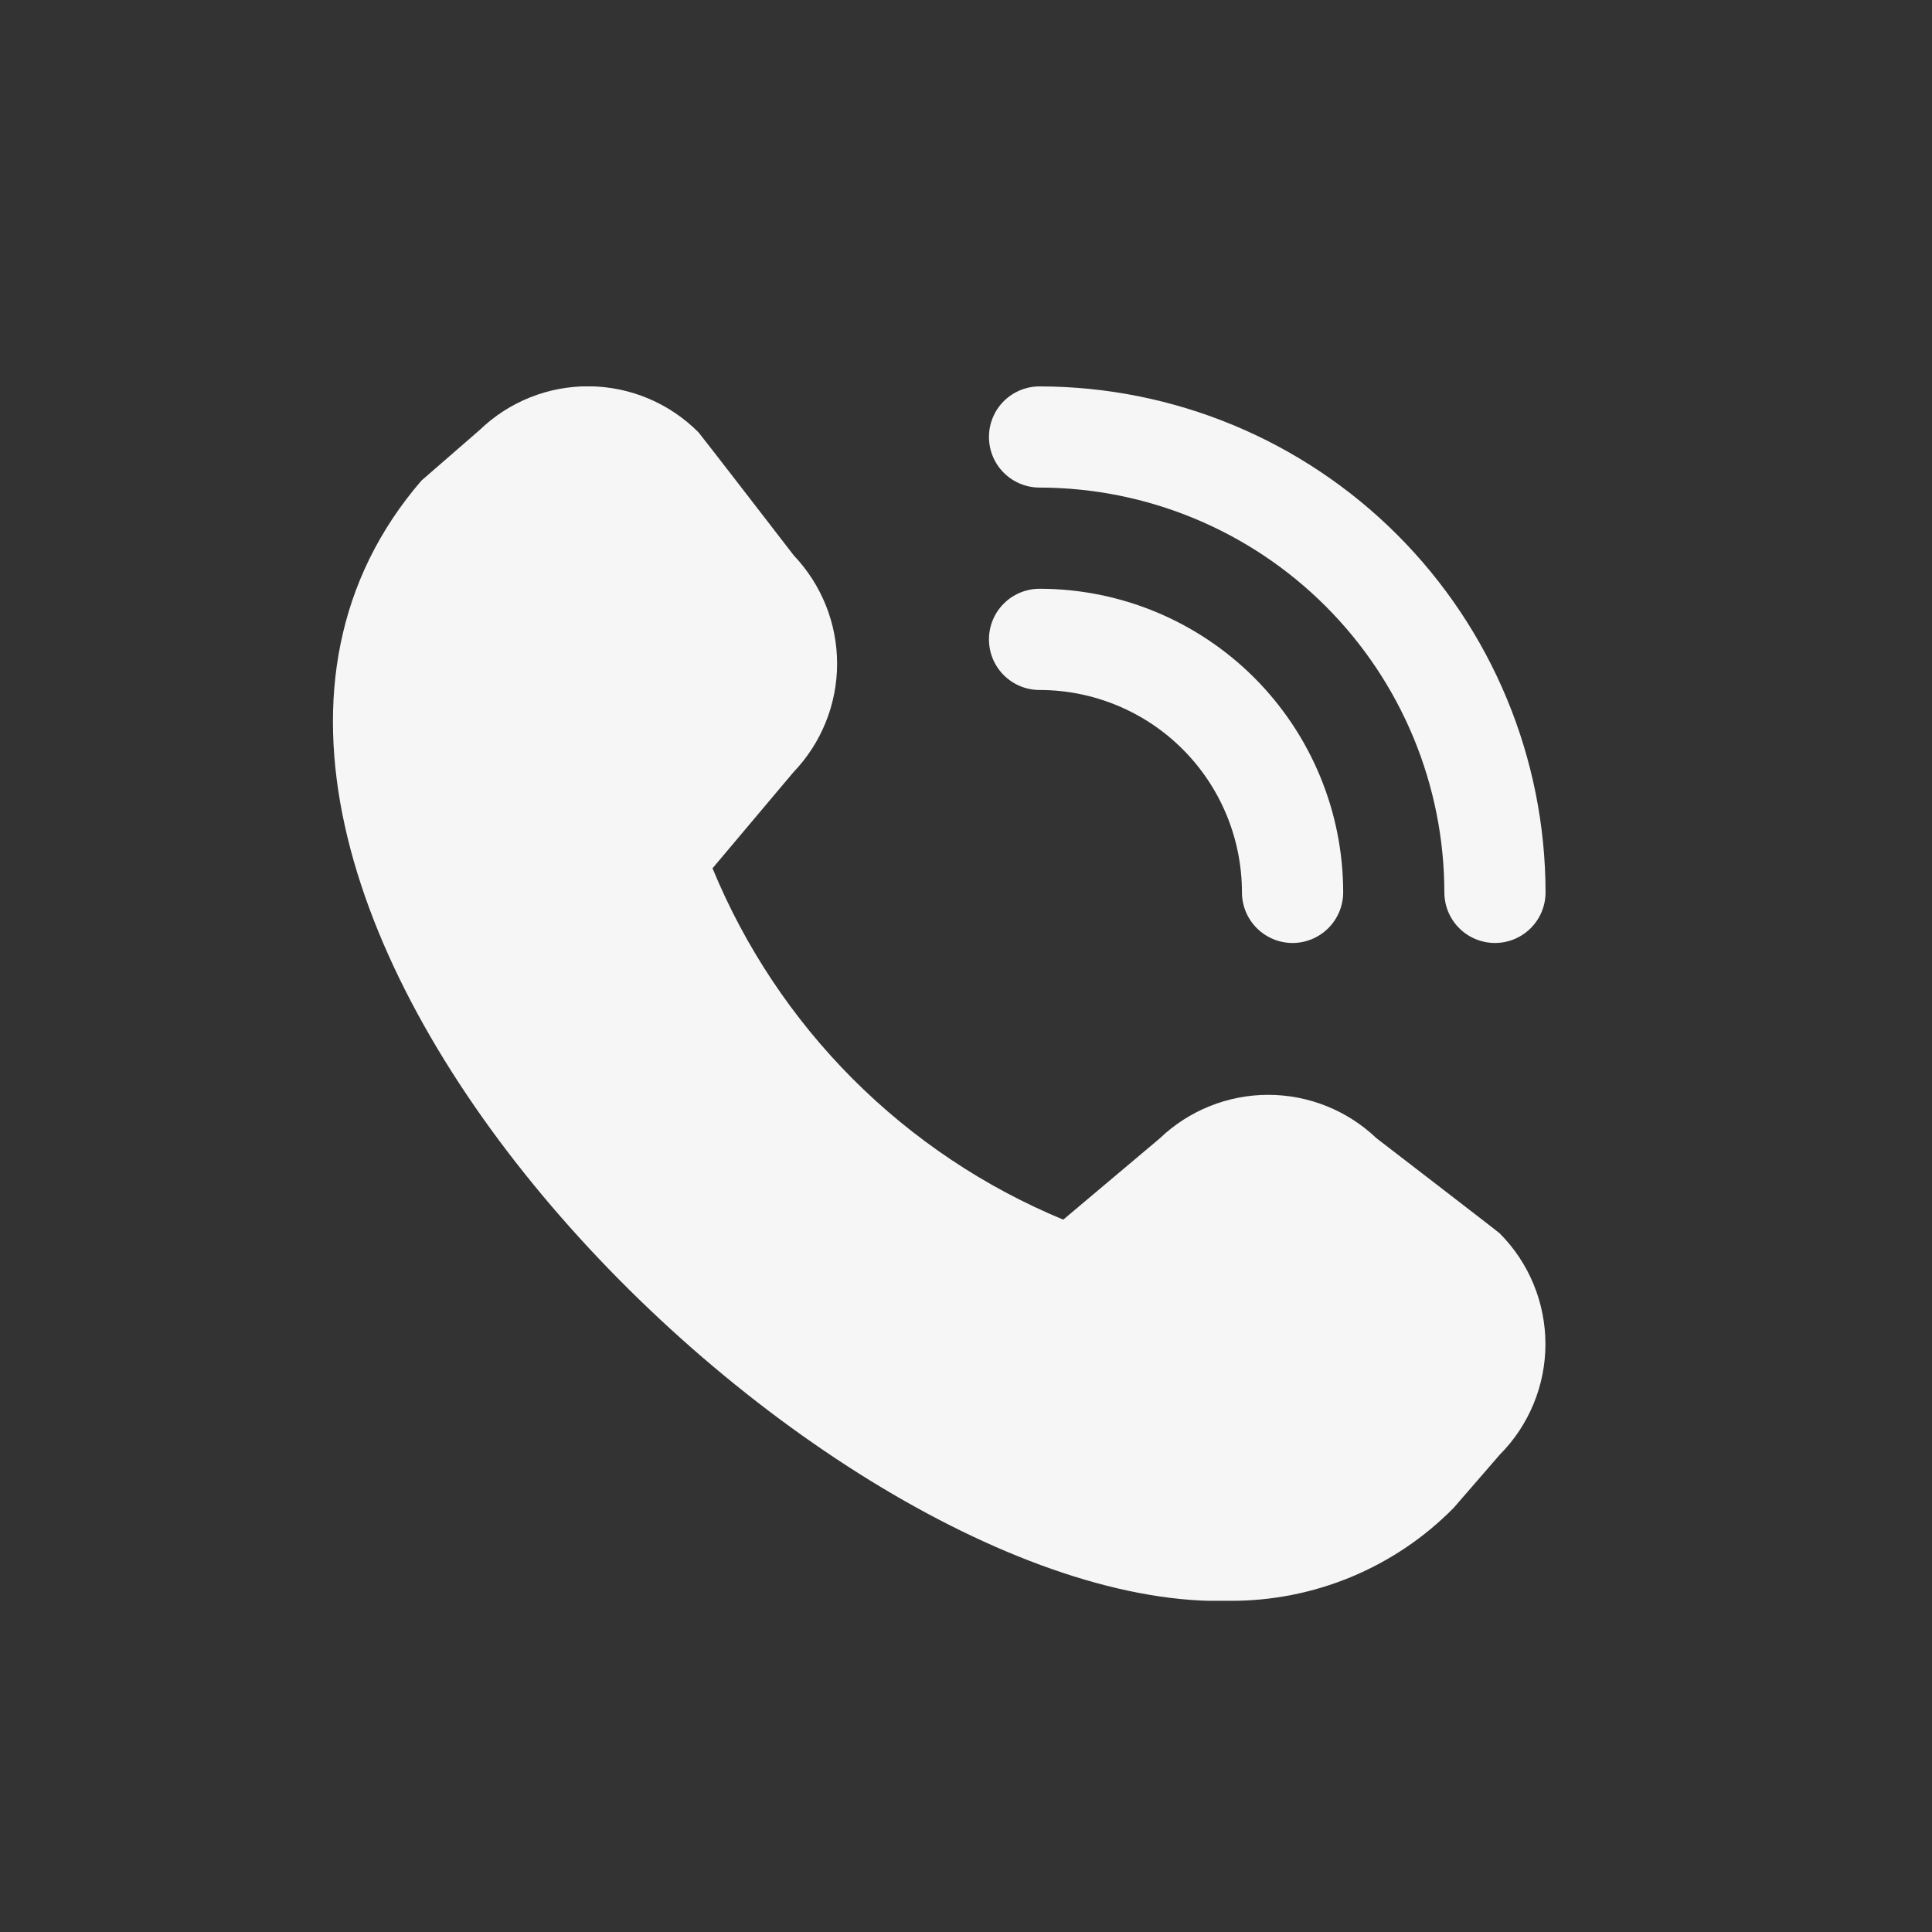 <svg width="35" height="35" viewBox="0 0 35 35" fill="none" xmlns="http://www.w3.org/2000/svg">
<rect x="0" y="0" width="35" height="35" fill="#333333" stroke="none"/>
<mask id="mask0_1471_15499" style="mask-type:alpha" maskUnits="userSpaceOnUse" x="0" y="0" width="35" height="35">
<circle cx="17.5" cy="17.5" r="17.5" fill="#B63E3B"/>
</mask>
<g mask="url(#mask0_1471_15499)">
</g>
<g clip-path="url(#clip0_1471_15499)">
<path d="M27.083 17.083C26.84 17.083 26.606 16.986 26.434 16.814C26.262 16.642 26.166 16.409 26.166 16.166C26.164 14.222 25.391 12.358 24.016 10.983C22.641 9.608 20.777 8.835 18.833 8.833C18.59 8.833 18.356 8.736 18.184 8.564C18.012 8.393 17.916 8.159 17.916 7.916C17.916 7.673 18.012 7.44 18.184 7.268C18.356 7.096 18.59 7 18.833 7C21.263 7.002 23.593 7.969 25.311 9.687C27.03 11.406 27.997 13.736 27.999 16.166C27.999 16.409 27.903 16.642 27.731 16.814C27.559 16.986 27.326 17.083 27.083 17.083ZM24.333 16.166C24.333 14.708 23.753 13.309 22.722 12.277C21.69 11.246 20.291 10.666 18.833 10.666C18.59 10.666 18.356 10.763 18.184 10.935C18.012 11.107 17.916 11.34 17.916 11.583C17.916 11.826 18.012 12.059 18.184 12.231C18.356 12.403 18.59 12.5 18.833 12.5C19.805 12.5 20.738 12.886 21.425 13.573C22.113 14.261 22.499 15.194 22.499 16.166C22.499 16.409 22.596 16.642 22.768 16.814C22.94 16.986 23.173 17.083 23.416 17.083C23.659 17.083 23.892 16.986 24.064 16.814C24.236 16.642 24.333 16.409 24.333 16.166ZM26.334 27.317L27.168 26.355C27.699 25.822 27.997 25.101 27.997 24.349C27.997 23.597 27.699 22.875 27.168 22.343C27.14 22.314 24.934 20.618 24.934 20.618C24.405 20.114 23.701 19.833 22.971 19.834C22.24 19.835 21.538 20.118 21.01 20.623L19.262 22.095C17.836 21.505 16.541 20.639 15.45 19.547C14.36 18.454 13.496 17.157 12.908 15.73L14.375 13.988C14.881 13.46 15.164 12.758 15.165 12.027C15.166 11.296 14.885 10.593 14.381 10.063C14.381 10.063 12.683 7.86 12.654 7.832C12.131 7.306 11.422 7.006 10.68 6.998C9.938 6.99 9.223 7.275 8.689 7.79L7.635 8.706C1.407 15.932 14.818 29.239 22.281 29C23.035 29.004 23.782 28.857 24.478 28.568C25.174 28.279 25.805 27.854 26.334 27.317V27.317Z" fill="#F6F6F6"/>
</g>
<defs>
<clipPath id="clip0_1471_15499">
<rect width="22" height="22" fill="white" transform="translate(6 7)"/>
</clipPath>
</defs>
</svg>
